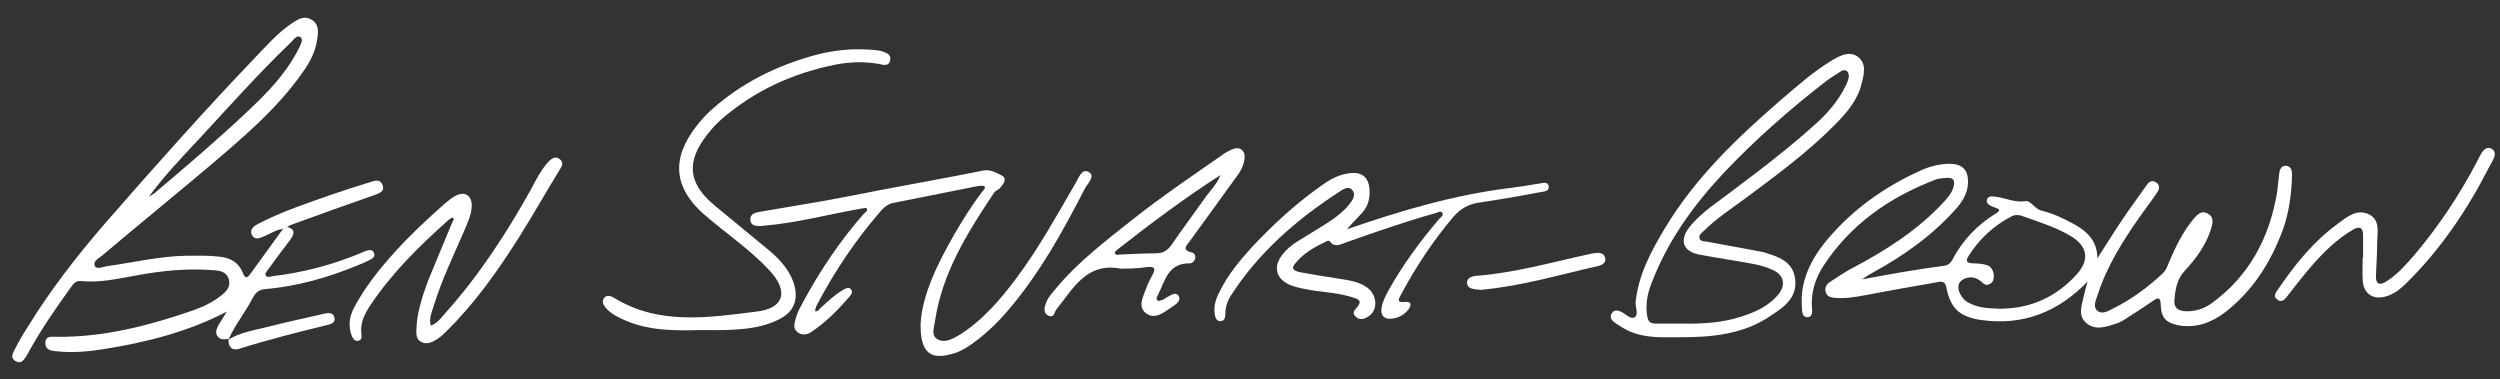 <svg enable-background="new 27 -27.7 622.7 94.4" height="94.4" viewBox="27 -27.7 622.7 94.4" width="622.7" xmlns="http://www.w3.org/2000/svg"><rect x="27" y="-27.7" width="622.7" height="94.4" fill="#333333" stroke="none"/><g fill="#fff"><path d="m547 42.4c-7.3 7.6-16.1 11.1-26.6 9.6-5.3-.8-7.6-2.9-8.6-8.1-.4-2.1-1.9-1.3-2.9-1.2-5.7 1-11.5 2-17.2 3.1-2.5.5-5.1.9-7.7.7-1-.1-1.8-.3-2.2-1.3-.4-1.1.1-2.1.9-2.6 2-1.3 4-2.7 6.2-3.8 8.1-4.3 15.7-9.2 22-15.9 1.1-1.2 2.3-2.5 2.7-4.1.4-1.5 0-2.3-1.7-2.2-.9.1-1.9.1-2.7.4-11.5 4.4-21.2 11.1-28 21.5-2 3.1-3.1 6.4-2.9 10.2.1 1 .3 2.6-1.1 2.6-1.5 0-1.3-1.7-1.4-2.8-.4-6.2 2.2-11.4 5.9-16 6.6-8 14.8-13.8 24.3-18 2.2-.9 4.4-1.4 6.8-1.4 3 .1 4.4 1.5 4.4 4.5 0 2.6-1.2 4.6-2.8 6.5-6 6.8-13.2 11.9-21.1 16.2-.9.5-1.7 1-2.5 1.6 6.8-1.3 13.6-2.5 20.4-3.4 1-.1 1.6-.6 2.1-1.5 2.5-4.8 6.2-8.7 10.8-11.5 1.4-.9.9-1.1-.2-1.5-.9-.3-2.3-.9-2-1.9.3-1.3 1.8-.8 2.8-.7 2.3.4 4.3 1.4 6.8 1 1.4-.2 2.3 2 4.1 2.4 2.9.7 5.6 2 8.3 3.5 3.4 1.9 5.6 4.5 5.5 8.5 0 .1 0 .1-.1.2 0-.1 0-.1 0-.2 2.1-3.2 4.1-6.5 6.2-9.6 2-3 4.1-5.8 6.2-8.8.6-.9 1.4-1.3 2.3-.7 1 .6.9 1.6.4 2.4-1.4 2.1-3 4.2-4.5 6.3-4.2 6-8.1 12.2-10.4 19.3-.4 1.3-1.3 2.9-.1 4 1.2 1 2.7.1 4-.6 4.5-2.2 8.5-5.2 12.2-8.6 1-.9 1.3-2.1 1.8-3.2 1.5-3.5 3.2-7 5.6-10 1-1.2 2.1-2.8 3.9-1.8 1.9 1 1.1 2.9.6 4.5-1.3 3.7-3.6 6.8-6.2 9.6-2.1 2.2-2.5 4.8-2.7 7.6-.1 1.7.8 2.4 2.4 2.6 2.5.2 4.8-.5 6.8-1.9 9.5-6.9 14.5-16.4 16.4-27.8.2-1.5.3-3 .5-4.5.1-1 .5-2.1 1.7-2 1.3.1 1.5 1.2 1.5 2.2-.1 4.6-.7 9.2-2.2 13.5-3 8.2-7.5 15.4-14.5 20.8-3.3 2.5-6.9 3.9-11.2 3.3-3.4-.6-4.7-1.8-4.8-5.2-.1-1.9-.6-1.9-2-.9-2.5 1.7-5 3.3-7.5 4.9-.5.3-1 .5-1.6.7-2.5.8-5.1 1.8-7.4-.1s-1.1-4.6-.6-7c.3-1.4.6-2.4.9-3.4-.1 0 0 0 0 0zm-21.9 6.8c7.6 0 14.1-2.9 19.2-8.6 3.3-3.7 2.6-7-1.5-9.5-3.9-2.3-8.2-3.6-12.4-5.1-.7-.2-1.5-.2-2.2.1-4.5 2.3-8.2 5.7-10.9 10-.9 1.4-.2 1.7 1.1 1.8 1.2 0 2.3.1 3.4.4s1.7 1.3 1.8 2.5c.1 1-.2 1.9-1.1 2.3-1.1.5-1.6-.4-2.3-.9-1.6-1.2-3.5-1-4.8.1-1.1 1.1-.6 2.8.4 4.1.7 1 1.8 1.5 2.9 1.9 2.1.8 4.2.8 6.4.9z"/><path d="m83.5 49.9c-9.7 5.1-20.2 7.7-30.9 9.4-3.8.6-7.6.9-11.5.5-1.3-.1-2.9-.3-2.8-2.2.1-1.8 1.8-1.4 2.9-1.4 11.8.1 22.9-2.8 33.9-6.6 2.5-.9 4.9-2 7-3.7 1.3-1 2.4-2.2 1.9-4-.5-1.9-2.2-2.2-3.8-2.3-6.4-.5-12.8.1-19.2 1.3-4.6.8-9.2 1.9-13.9 1.4-1.3-.1-1.8.7-2.4 1.5-3.7 5.1-7.2 10.2-10.3 15.7-.2.4-.4.7-.6 1.1-.7 1-1.3 2.5-2.8 1.7-1.6-.8-.8-2.1-.2-3.2.9-1.8 1.9-3.5 3-5.2 5.7-9.3 12.3-17.8 19.4-26 12.3-14.1 24.4-27.7 37-40.9 3-3.1 5.8-6.4 9.5-8.9 1.5-1 3.1-2 4.9-.9 1.9 1.1 1.7 3.1 1.4 4.9-.4 3-1.8 5.7-3.6 8.2-6.3 9-14.6 16-22.8 23-9 7.6-18.1 15-27.1 22.6-.8.7-2.4 1.4-1.9 2.6.4 1 2 .3 3 .1 6.6-.9 13.1-2.5 19.8-2.6 2.7 0 5.3-.1 8 .2 2.7.2 5 1.3 6.1 4.1.5 1.2.9 1.5 1.8.3 2.7-3.8 5.5-7.5 8.2-11.3.4-.2.7-.4 1.1-.5h-.1c2.1.6 1.9 1.7.8 3.2-1.9 2.5-3.7 4.9-5.5 7.4-.3.4-.9 1-.6 1.5.3.6 1.1.3 1.6.2 7.6-.9 14.9-2.8 21.9-5.7.5-.2.9-.4 1.4-.6.7-.2 1.6-.5 2 .4.5 1-.3 1.5-1.1 1.9-1 .5-2.1 1-3.2 1.4-7.3 3-14.8 5.1-22.6 5.8-1.7.1-2.5.8-3.3 2.3-1.8 3.5-4.3 6.5-5.9 10.1-1.1.1-2.2.4-2.9-.8-.6-1 0-1.9.4-2.8.7-1 1.3-2.1 2-3.2-.1 0 0 0 0 0zm-20-28.1c.2-.2.3-.3.5-.5.5-.3 1-.5 1.5-.9 7.8-6.6 15.7-13.3 23.2-20.4 4.8-4.5 9.4-9.2 12.5-15.2.5-1 1.5-2.6.7-3.2-1-.8-1.9.8-2.7 1.5-7.9 7.6-15.2 15.8-22.6 23.8-4.4 4.7-8.8 9.3-12.6 14.5-.2.1-.4.3-.5.4z"/><path d="m445.4 56.3c-4.4 0-8.9.3-13-1.7-1.2-.6-2.3-1.3-3.4-2.1-.7-.5-1.1-1.4-.5-2.2.5-.9 1.4-.7 2.2-.4 1.2.5 2.4 2.1 3.5 1.4 1-.7.1-2.5.2-3.8.7-6.7 3.8-12.5 7.2-18.2 7.6-12.7 18.1-22.7 29.2-32.3 4-3.4 7.9-6.9 12.4-9.6 2-1.2 4.4-2.5 6.5-1 2.3 1.7 1.6 4.4 1 6.7-1 4.2-3.8 7.4-6.7 10.3-6.8 6.9-14.6 12.6-22.4 18.4-3.5 2.6-7.1 4.9-10.2 8-.5.5-1.3 1-1.1 1.8.2.9 1.2.8 1.9.9 4.3.8 8.7 1.6 13 2.4.3.1.7.1 1 .2 3.6 1.1 7.3 2.2 7.9 6.5.7 4.5-2.4 7-5.7 9.1-6.9 4.9-14.9 5.6-23 5.6zm.7-3.4c5 .1 10-.2 14.8-1.8 3.4-1.1 6.7-2.6 9.1-5.5 1.8-2.3 1.4-4.7-1.3-6-1.5-.7-3.1-1.2-4.7-1.5-4.6-.9-9.2-1.5-13.8-2.4-4-.8-4.9-3.5-2.5-6.7 1.5-1.9 3.3-3.5 5.2-5 8.6-6.4 17.3-12.8 25.3-19.9 3.5-3 6.6-6.4 8.6-10.6.5-1.1 1.2-2.6.2-3.5-.9-.7-2 .5-2.9 1s-1.7 1.1-2.5 1.7c-8.9 6.9-17.3 14.3-25.1 22.5-7.7 8.2-14.2 17.2-18.2 27.8-1 2.6-1.5 5.3-1 8.1.2 1.2.7 1.8 2 1.8z"/><path d="m256.3 53c.4-7.3 4.2-15 8.5-22.5 2.1-3.6 4.3-7.1 6.8-10.4.3-.4 1-.9.6-1.4-.2-.2-.9-.1-1.4-.1-7 1.4-14 2.8-21.1 4.2-1.2.2-2.1.8-3 1.7-6.4 7.3-11.8 15.3-16.3 23.9-.2.4-.3.9-.4 1.4.7.2 1-.4 1.4-.8 1.8-1.6 3.5-3.3 5.6-4.5.6-.3 1.4-.9 2-.1.5.6 0 1.3-.4 1.8-2.9 3.3-6 6.5-9.7 8.9-1 .6-2.2.8-3.3-.1-1-.8-.8-1.9-.5-3 .5-2.1 1.6-3.8 2.6-5.7 4.1-7.4 8.8-14.3 14.4-20.7.4-.4 1.1-.7.8-1.4-.1-.2-1.1 0-1.6.1-8 1.4-15.8 3.5-23.8 4.2-.4 0-.8.1-1.2.1-1.1 0-2.3-.1-2.4-1.5s1-1.8 2.1-2c5.1-.9 10.2-1.7 15.3-2.6s10.1-1.9 15.2-2.9c8.4-1.6 16.9-3.1 25.3-4.8 1.9-.4 3.3.5 4.7 1.2 1.5.8.4 2.2-.4 3.1-.4.5-1.2.7-1.5 1.2-6.6 9.9-12.9 19.9-14.7 31.9-.2 1.6-1.1 3.6.6 4.6s3.6 0 5.2-.9c6-3.7 10.5-9 14.6-14.5 5.5-7.4 9.9-15.4 14.5-23.3.8-1.3 1.6-3.9 3.3-3 1.9 1-.2 2.9-.9 4.2-5.5 10.7-11.3 21.2-19.2 30.4-2.9 3.4-6.2 6.5-10 9-1.3.8-2.6 1.5-4.1 1.8-5.2 1.5-7.7-.5-7.6-7.5z"/><path d="m362.5 29.4c13.3-4.6 26.8-8.6 40.8-10.3 2.4-.3 4.8-.7 7.2-1.1.8-.1 1.9-.5 2.2.5.4 1.3-.9 1.5-1.7 1.6-5.2 1-10.5 1.9-15.8 2.7-2.5.4-4.4 1.5-6.1 3.4-5.1 6-9.4 12.5-13.1 19.4-.6 1.1-1.3 2.2 1 1.9 1.7-.2 1.5 1 .8 1.9-1.2 1.5-2.8 2.3-4.8 2.3-1.5-.1-2.1-1.1-1.9-2.6.2-1.6 1-3 1.7-4.4 3.6-6.4 7.9-12.3 12.7-17.9.4-.4 1.1-.9.8-1.4-.4-.8-1.2-.1-1.8 0-7.5 2.1-14.9 4.7-22.3 7.3-1.3.5-2.7 1.3-3.9-.2-.1-.2-.5-.3-.7-.2-3.1 1.5-6.1 3.1-8.2 5.9-1 1.3.5 1.7 1.4 1.9 3.2.6 6.4 1.1 9.6 1.6 2.5.4 5 .7 7.1 2.2 2.5 1.8 2.8 5.5.5 7.1-1.1.8-2.4 1.2-3.4.1-1-1 0-1.7.6-2.5 1.2-1.5-.2-1.9-1.2-2.2-3.3-1.1-6.9-1.3-10.3-1.8-1.7-.3-3.4-.6-5.1-1.2-3.8-1.5-4.7-4.7-2-7.9 1.9-2.4 4.7-3.7 7.2-5.3 2.4-1.5 4.9-2.9 7-4.7.8-.7 1.5-1.3 2.1-2.1.9-1.1 2-2.5.9-3.8-1-1.1-2.4-.1-3.4.6-10.6 6.9-19.9 15-26.8 25.7-.9 1.4-1.4 3-1.4 4.7 0 .8-.2 1.6-1.1 1.7-1 .1-1.4-.8-1.5-1.6-.4-2.2.3-4.1 1.3-6 2-4 4.8-7.4 7.8-10.7 5.5-5.9 11.5-11.4 18.2-16 2-1.4 4.2-2.4 6.7-2.6 2.7-.2 4.2 1.1 4.5 3.8.2 2.4-.3 4.5-1.9 6.2-1.2 1.3-2.5 2.6-3.7 4z"/><path d="m201.6 54.5c-6.4.2-12.9.2-18.9-2.4-1.8-.8-3.5-1.6-4.8-3.1-.6-.7-1.1-1.6-.4-2.5.6-.8 1.6-.5 2.3-.1 11.3 7 23.7 5 35.7 3.5 6.8-.8 8-5 3.2-10.2s-10.8-9.2-16.1-13.8c-9.3-8-7.4-15.9-1.4-23.1 1-1.2 2.1-2.4 3.3-3.4 7.2-6.4 15.7-10.6 24.9-13.2 4.9-1.4 9.8-1.9 14.8-1.5.7.1 1.5.1 2.2.3 1.2.4 2.7.7 2.3 2.4-.4 1.6-1.8 1-2.9.8-3.6-.6-7.2-.5-10.7.2-10.6 2.1-20.2 6.5-28.4 13.6-1 .9-1.9 1.8-2.8 2.9-5.1 6.1-6.8 12 1 18.5 4.3 3.6 8.8 7.2 13.1 10.8 2.8 2.3 5.3 4.8 6.6 8.3 1.5 4.4.2 7.7-4.1 9.6-3.4 1.6-7 2.1-10.7 2.3-2.7.2-5.4.1-8.2.1z"/><path d="m130.8 52.9c.3-3.2 1.4-6.9 2.8-10.6 2-4.9 4-9.7 6-14.5.2-.4.7-.9.1-1.3-.1-.1-.7.4-1 .6-7.2 6.4-14.1 13.2-19.5 21.3-1.4 2.1-2.5 4.3-2.2 7 .1.7.2 1.6-.8 1.8-.9.1-1.3-.6-1.6-1.3-.9-2.4-.6-4.7.6-7 2.7-5.1 6.3-9.6 10.2-13.9s8.1-8.2 12.4-12c.8-.7 1.7-1.4 2.6-1.9 2.4-1.3 4.2-.1 4.1 2.6-.1 2.1-1 4-1.8 5.9-2.7 6.3-5.7 12.4-7.7 19-.5 1.5-1.2 3.1-.7 4.8 1.7-.6 2.6-2 3.7-3.2 8.4-9.4 15.3-20 21.4-31 1.2-2.3 2.4-4.6 4.1-6.5.8-.9 1.9-1.7 3-.7s.3 1.9-.3 2.9c-3.3 5.4-6.4 10.9-9.8 16.3-5.3 8.4-11 16.5-18.1 23.5-.7.7-1.4 1.4-2.3 2-1.3.8-2.7 1.6-4.2.7-1.4-.8-1.1-2.3-1-4.5z"/><path d="m307.3 39.2c-.5 0-.9.1-1.2 0-8.5-1.6-11.8 5-16 10.2-.5.7-.5 2-1.8 1.6-1.3-.5-1.3-1.7-.9-2.8.4-1.5 1.4-2.6 2.4-3.8 5.6-6.8 12.6-12.1 19.4-17.5 7.1-5.6 14.6-10.7 22.1-15.9.8-.6 1.7-1.1 2.6-1.5 1.9-.8 3.3.2 3.1 2.3-.2 1.7-1 3.2-2 4.5-3.8 5.3-7.7 10.6-11.6 16-.8 1.1-2.2 2.3.5 2.9.6.1.9.8.8 1.4-.1.7-.7 1.3-1.4 1.3-5.3-.1-6.1 4.3-7.8 7.7-.2.5-.8 1.1-.1 1.6.3.2.9-.2 1.4-.3.2 0 .3-.2.4-.3 1.1-.5 2.5-1.8 3.3-.7.9 1.3-.7 2.3-1.8 3-1.9 1.3-4.1 3.1-6.3 1.4-2.1-1.7-.6-4.2.1-6.2.4-1.2 1-2.3 1.6-3.4.9-1.7.3-2-1.3-1.9-1.9.3-3.8.4-5.5.4zm23.7-23.3c-8.9 5.7-17.3 12-25.6 18.5-.3.2-.8.7-.7.9.1.6.8.5 1.2.4 3-.1 6-.3 9-.3 1.8 0 2.9-.7 3.9-2.1 2.8-4.1 5.8-8.1 8.7-12.2 1.2-1.6 2.7-3.1 3.5-5.2z"/><path d="m615.6 36.4c0-1.8 0-3.7 0-5.5 0-2-.9-2.3-2.5-1.4-4 2.3-7.3 5.6-10.3 9-2 2.3-3.9 4.8-5.8 7.2-.7.9-1.5 2.2-2.8 1.2-1.2-.9-.2-1.9.4-2.8 4.1-6 8.6-11.6 14.6-16 2.3-1.7 4.8-3.9 7.9-2.4 2.9 1.5 2 4.7 2 7.2 0 2.7-.2 5.3-.3 8-.1 2.2.9 2.6 2.6 1.5 2.7-1.7 4.8-4.1 6.9-6.5 6.1-7.2 11.3-15 15.7-23.4.8-1.5 1.7-4 3.5-3.2 1.9 1 .3 3.1-.5 4.6-5.4 10.6-12 20.4-20.5 28.8-1.5 1.5-3.1 2.8-5.1 3.4-3.3 1-5.7-.6-5.9-4-.1-1.9 0-3.8 0-5.7-.1 0 0 0 .1 0z"/><path d="m97.5 29.3c-1.7.2-3.1 1.2-4.6 1.8-1.1.5-2.4 1.1-3.1-.2-.8-1.5.5-2.3 1.6-2.9 6-3.1 12.4-5.2 18.7-7.4 3-1 6-2 9-2.9 1.2-.4 2.6-.9 3.2.7.6 1.7-1 2.1-2.1 2.5-6.8 2.4-13.6 4.8-20.4 7.3-.5.2-.9.4-1.3.6h.1c-.5.2-.8.4-1.1.5-.1.1 0 0 0 0z"/><path d="m395.7 44.5c-.5-.1-1.3-.1-2-.3-.8-.2-1.3-.7-1.3-1.6.1-.8.6-1.2 1.3-1.4.3-.1.7-.2 1-.2 9.4-.7 18.5-3.3 27.7-5.3.7-.2 1.5-.3 2.2-.4 1-.1 1.9.1 2.2 1.2s-.5 1.7-1.5 2c-9.8 2.2-19.3 5.1-29.6 6z"/><path d="m83.9 56.9c2.9-1.8 6.2-2.3 9.4-3.1 4.8-1.2 9.7-2.3 14.6-3.4 1-.2 2.1-.3 2.4 1 .3 1.2-.7 1.6-1.6 1.8-7.4 1.8-14.9 3.7-22.2 6-1.8.5-2.6-.5-2.6-2.3z"/></g></svg>